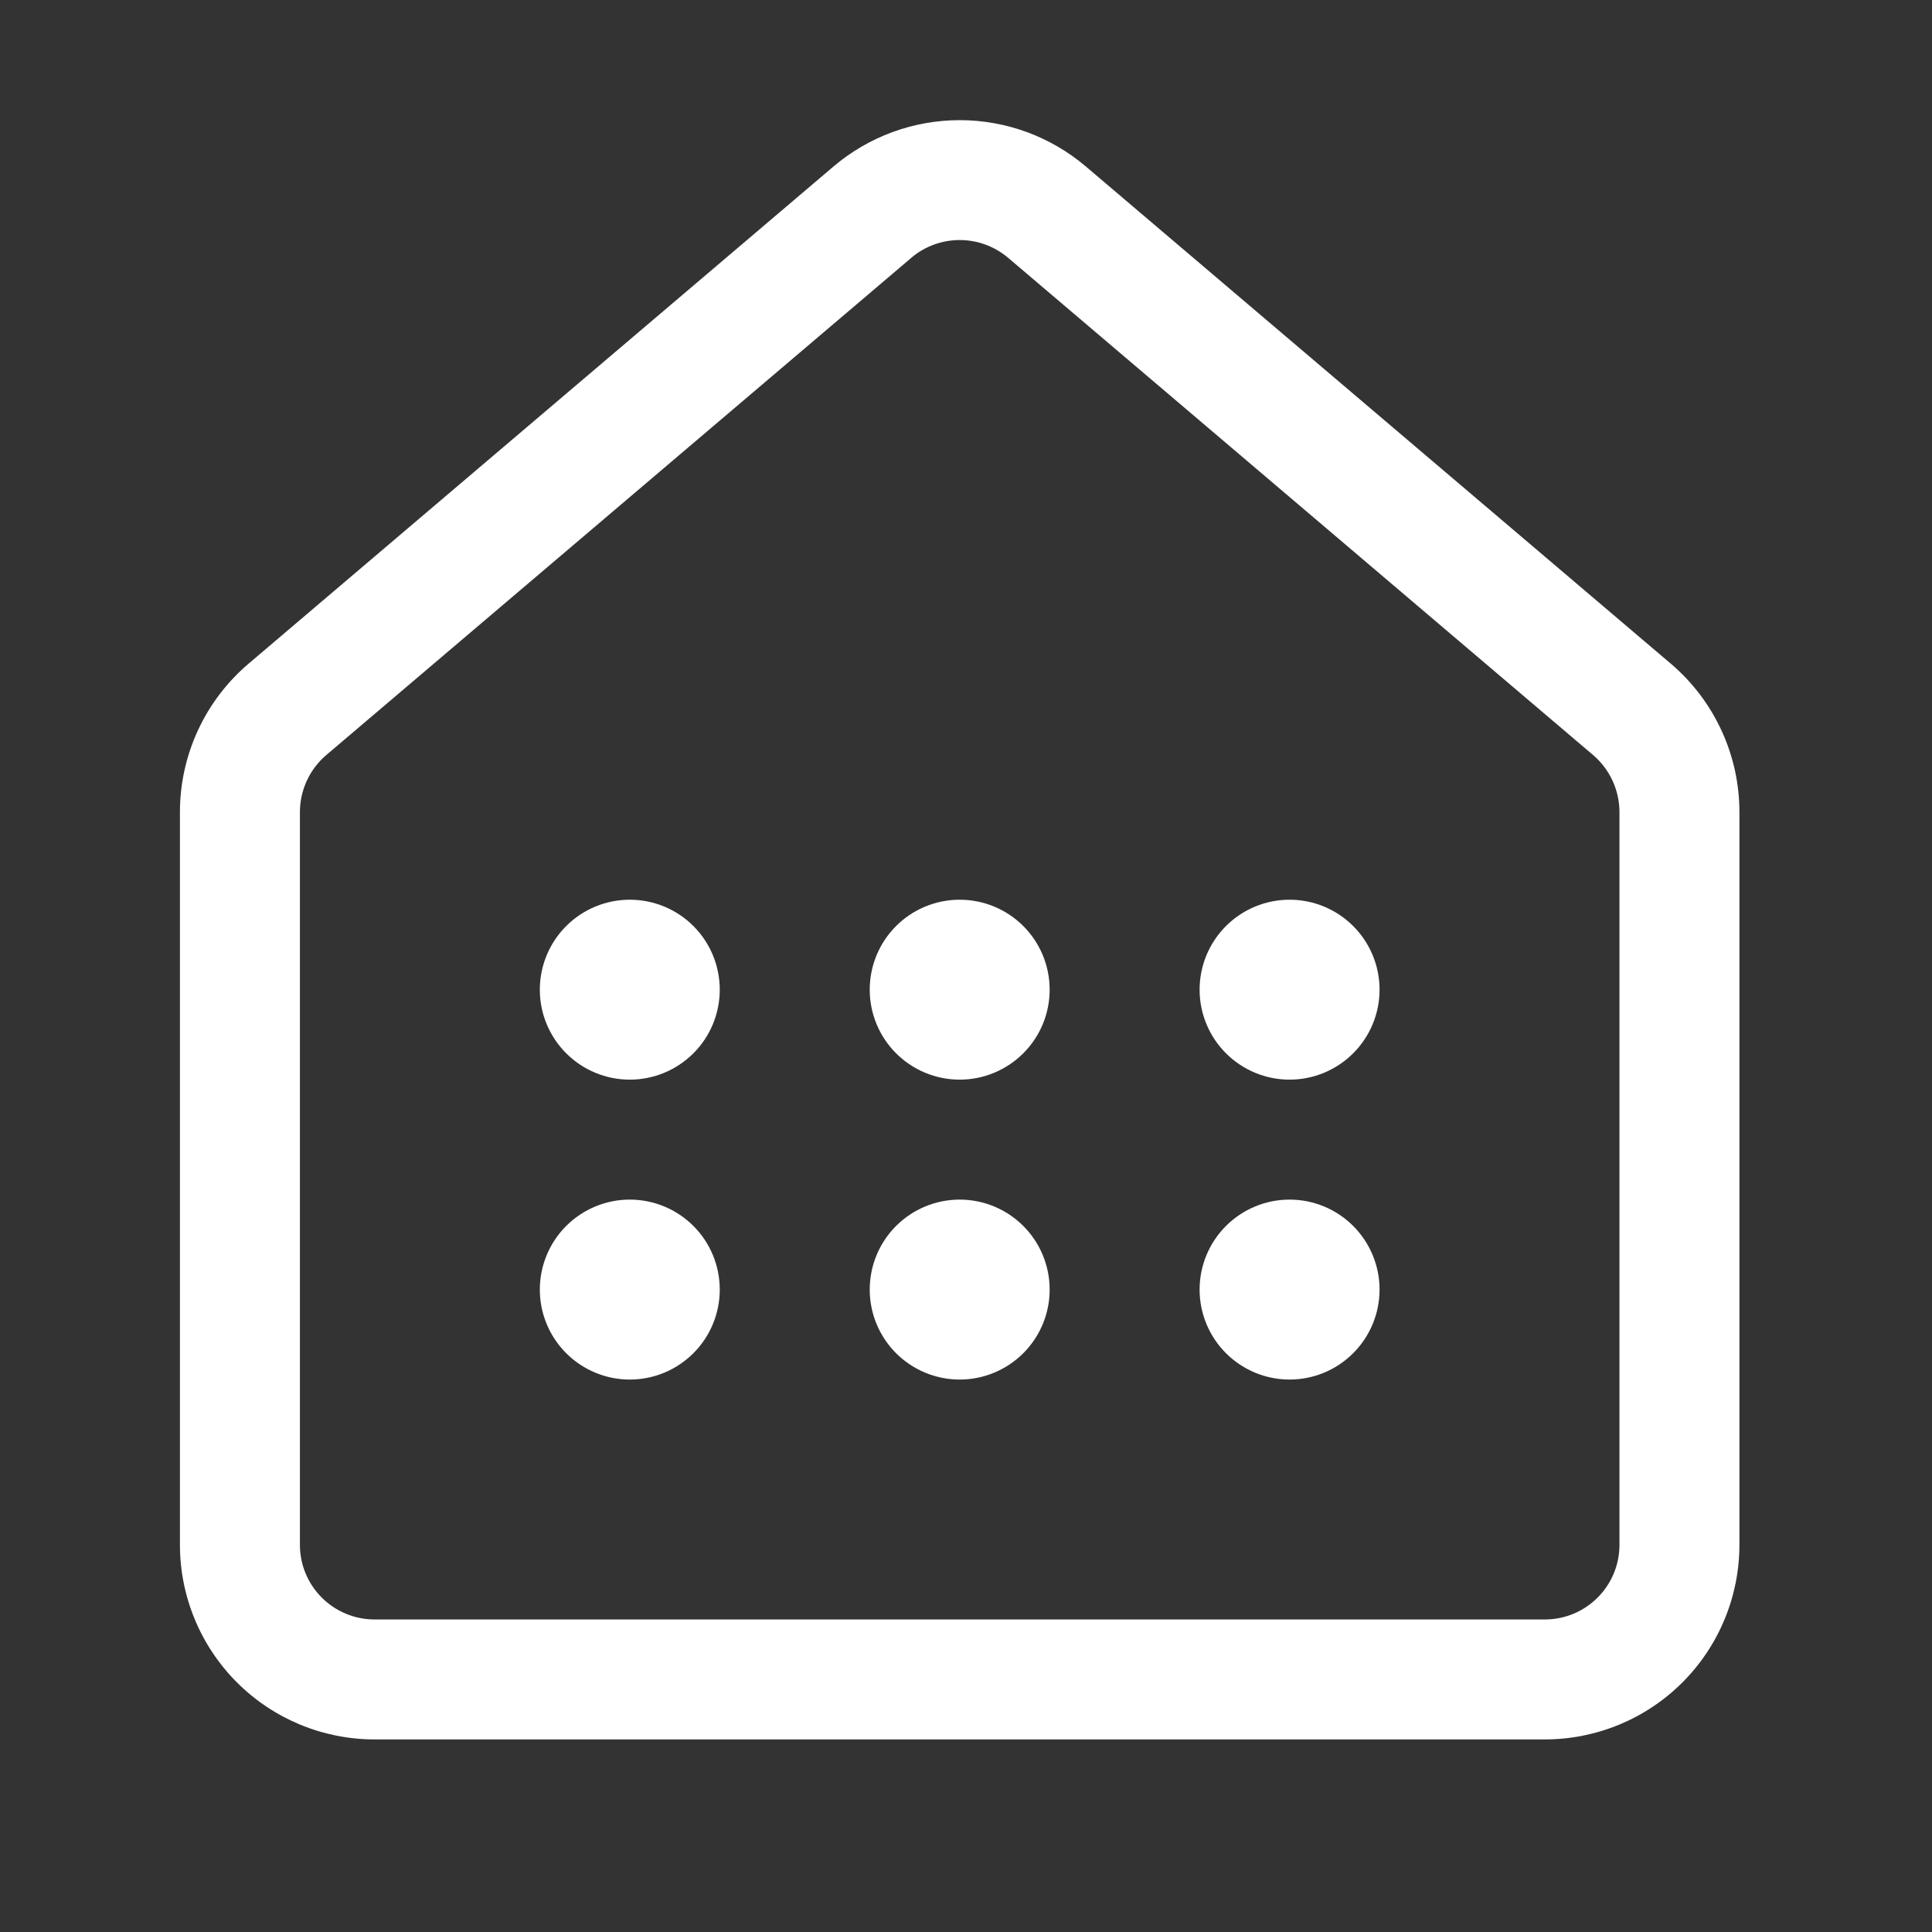 <svg width="90" height="90" viewBox="0 0 90 90" fill="none" xmlns="http://www.w3.org/2000/svg">
<rect x="0" y="0" width="90" height="90" fill="#333333" stroke="none"/>
<path d="M42.443 12.015C43.074 11.477 43.877 11.182 44.706 11.182C45.535 11.182 46.337 11.477 46.969 12.015L74.212 35.172C74.991 35.837 75.441 36.81 75.441 37.835V71.963C75.441 73.885 73.885 75.441 71.963 75.441H17.449C16.992 75.441 16.54 75.351 16.118 75.176C15.696 75.001 15.312 74.745 14.989 74.422C14.666 74.099 14.41 73.716 14.235 73.294C14.06 72.872 13.971 72.419 13.971 71.963V37.835C13.971 36.81 14.42 35.837 15.2 35.172L42.443 12.018V12.015ZM50.587 7.759C48.946 6.363 46.861 5.597 44.706 5.597C42.551 5.597 40.466 6.363 38.824 7.759L11.582 30.914C10.579 31.767 9.773 32.827 9.221 34.021C8.669 35.216 8.382 36.516 8.382 37.832V71.963C8.382 74.367 9.338 76.673 11.038 78.374C12.738 80.074 15.044 81.029 17.449 81.029H71.963C74.367 81.029 76.673 80.074 78.374 78.374C80.074 76.673 81.029 74.367 81.029 71.963V37.835C81.03 36.519 80.744 35.218 80.191 34.023C79.639 32.828 78.833 31.767 77.83 30.914L50.587 7.759V7.759ZM33.529 46.103C33.529 47.215 33.088 48.281 32.302 49.066C31.516 49.852 30.45 50.294 29.338 50.294C28.227 50.294 27.161 49.852 26.375 49.066C25.589 48.281 25.147 47.215 25.147 46.103C25.147 44.991 25.589 43.925 26.375 43.139C27.161 42.353 28.227 41.912 29.338 41.912C30.45 41.912 31.516 42.353 32.302 43.139C33.088 43.925 33.529 44.991 33.529 46.103ZM29.338 64.265C30.45 64.265 31.516 63.823 32.302 63.037C33.088 62.251 33.529 61.185 33.529 60.074C33.529 58.962 33.088 57.896 32.302 57.11C31.516 56.324 30.45 55.882 29.338 55.882C28.227 55.882 27.161 56.324 26.375 57.11C25.589 57.896 25.147 58.962 25.147 60.074C25.147 61.185 25.589 62.251 26.375 63.037C27.161 63.823 28.227 64.265 29.338 64.265ZM44.706 64.265C45.817 64.265 46.883 63.823 47.669 63.037C48.456 62.251 48.897 61.185 48.897 60.074C48.897 58.962 48.456 57.896 47.669 57.11C46.883 56.324 45.817 55.882 44.706 55.882C43.594 55.882 42.528 56.324 41.742 57.11C40.956 57.896 40.515 58.962 40.515 60.074C40.515 61.185 40.956 62.251 41.742 63.037C42.528 63.823 43.594 64.265 44.706 64.265ZM44.706 50.294C45.817 50.294 46.883 49.852 47.669 49.066C48.456 48.281 48.897 47.215 48.897 46.103C48.897 44.991 48.456 43.925 47.669 43.139C46.883 42.353 45.817 41.912 44.706 41.912C43.594 41.912 42.528 42.353 41.742 43.139C40.956 43.925 40.515 44.991 40.515 46.103C40.515 47.215 40.956 48.281 41.742 49.066C42.528 49.852 43.594 50.294 44.706 50.294ZM60.074 50.294C61.185 50.294 62.251 49.852 63.037 49.066C63.823 48.281 64.265 47.215 64.265 46.103C64.265 44.991 63.823 43.925 63.037 43.139C62.251 42.353 61.185 41.912 60.074 41.912C58.962 41.912 57.896 42.353 57.11 43.139C56.324 43.925 55.882 44.991 55.882 46.103C55.882 47.215 56.324 48.281 57.11 49.066C57.896 49.852 58.962 50.294 60.074 50.294ZM60.074 64.265C61.185 64.265 62.251 63.823 63.037 63.037C63.823 62.251 64.265 61.185 64.265 60.074C64.265 58.962 63.823 57.896 63.037 57.11C62.251 56.324 61.185 55.882 60.074 55.882C58.962 55.882 57.896 56.324 57.11 57.11C56.324 57.896 55.882 58.962 55.882 60.074C55.882 61.185 56.324 62.251 57.11 63.037C57.896 63.823 58.962 64.265 60.074 64.265Z" fill="white"/>
</svg>
